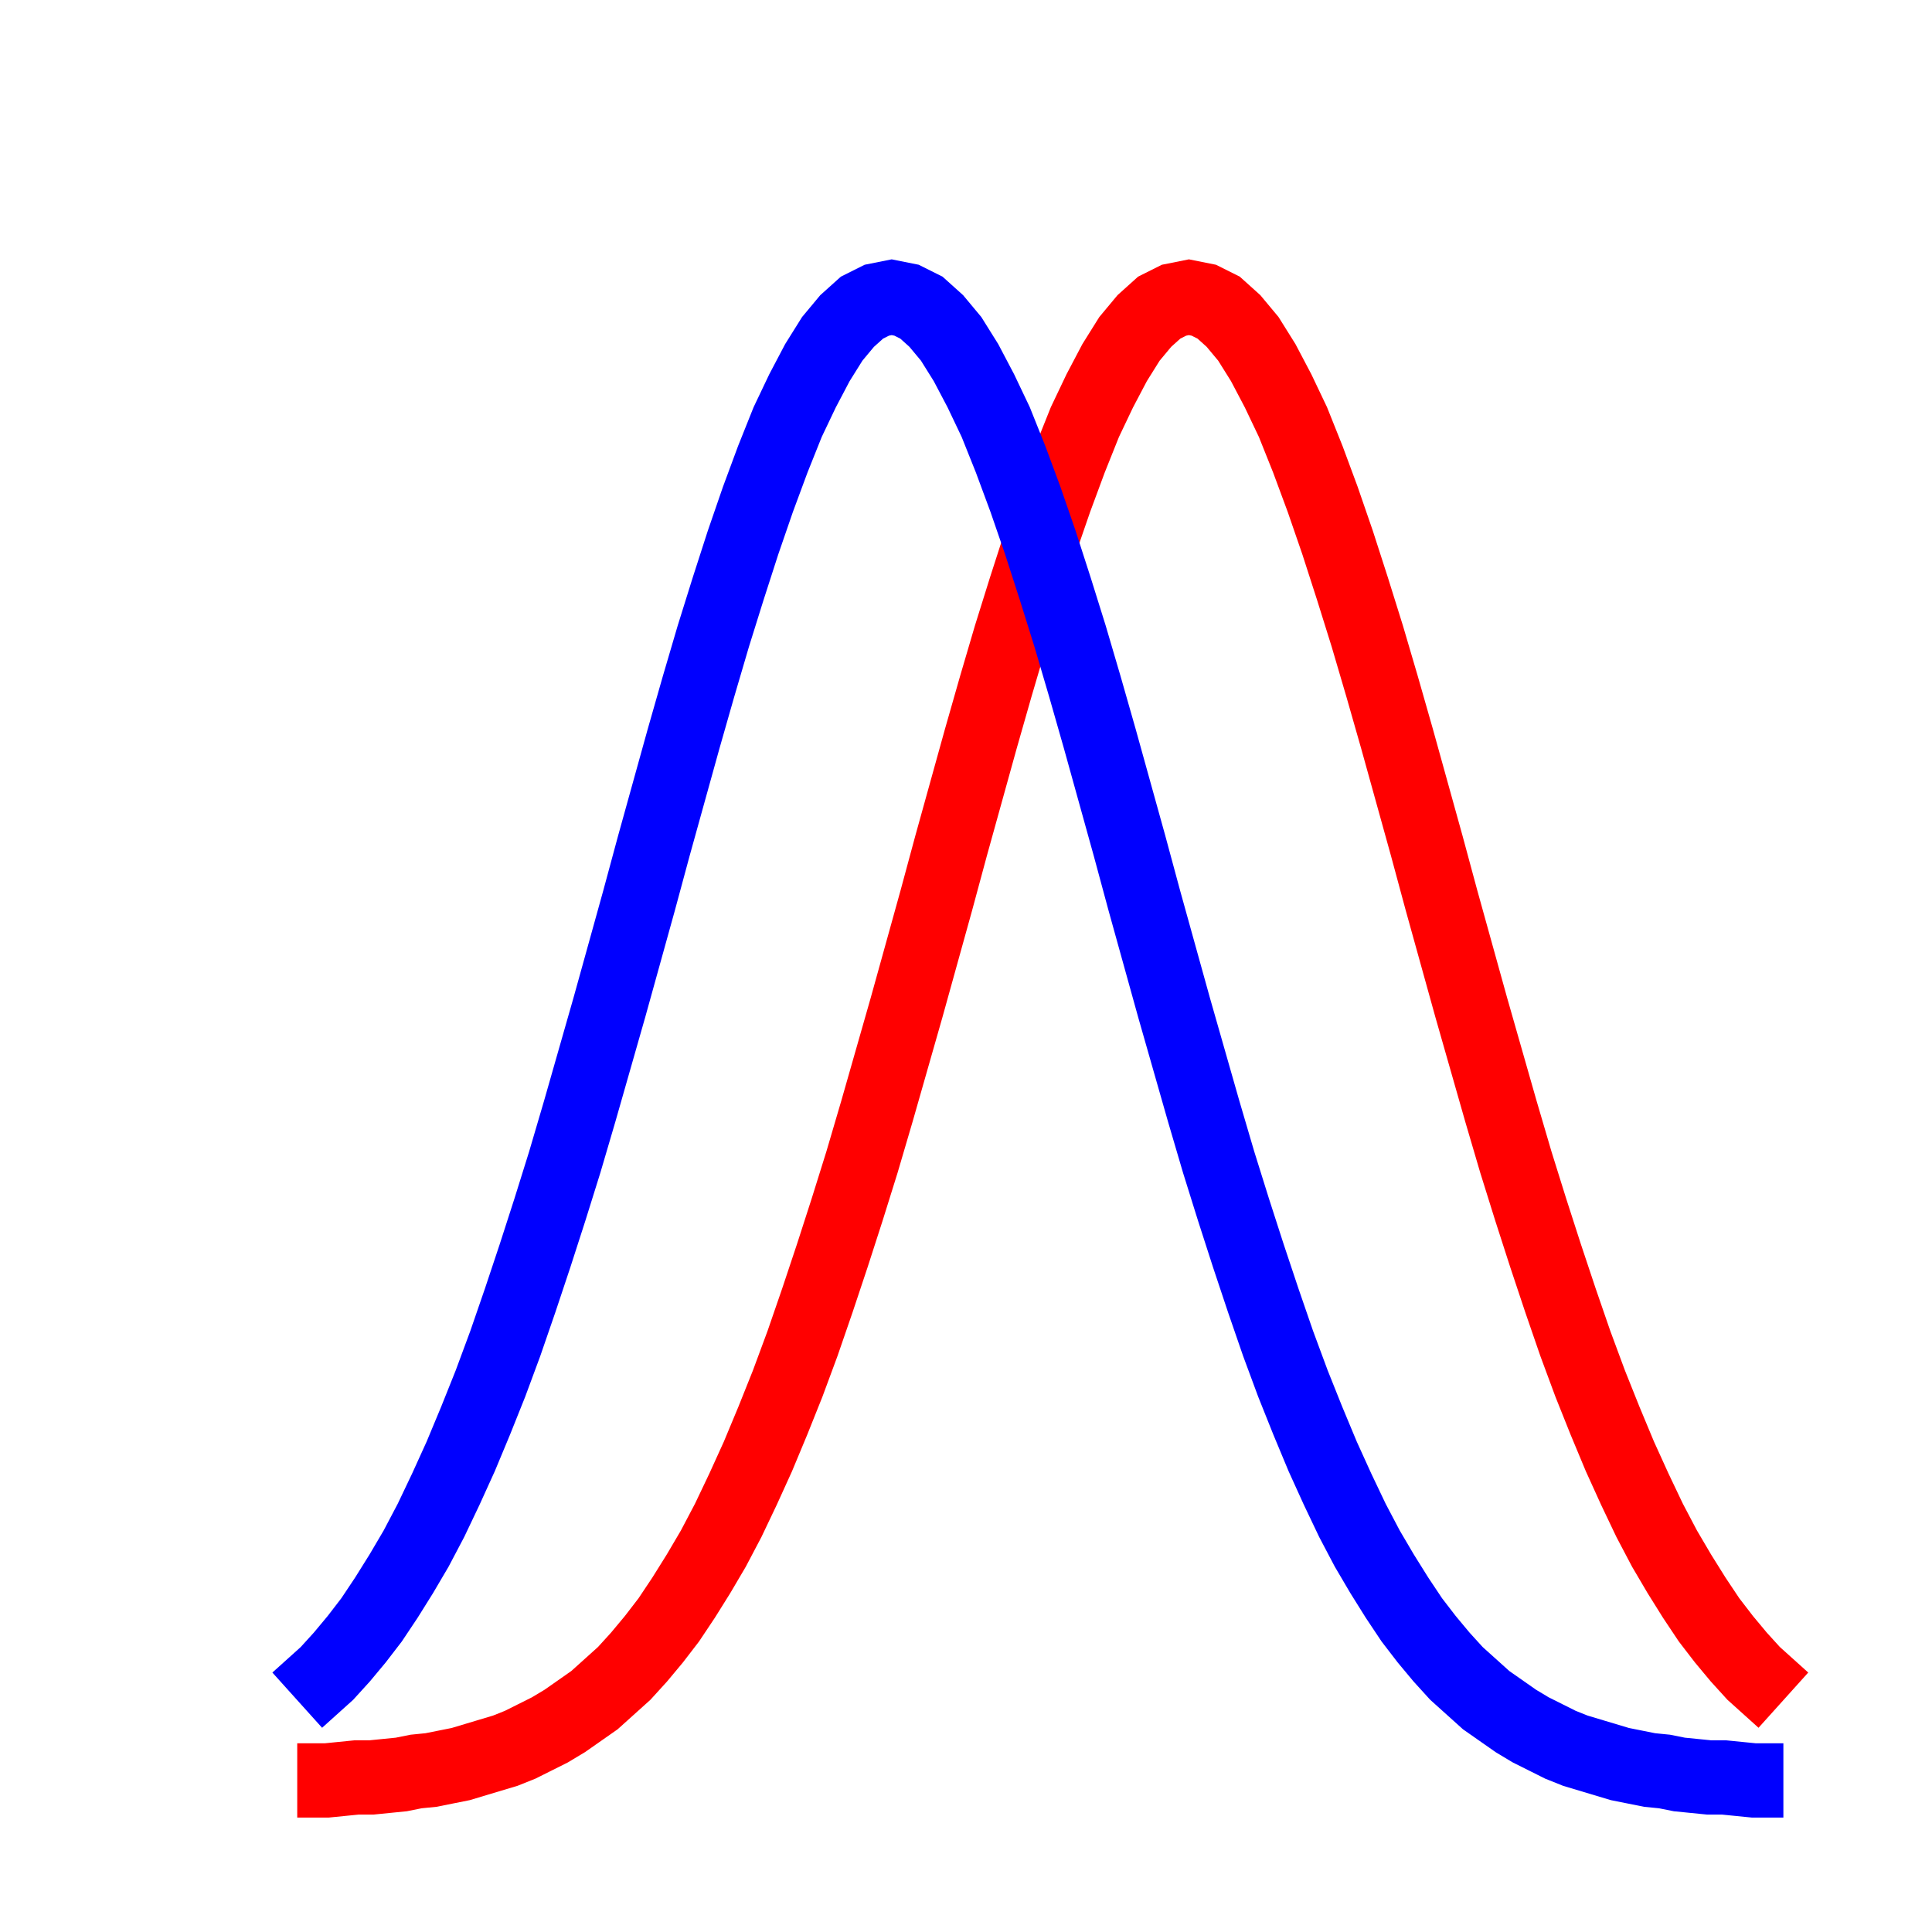 <svg version="1.1" xmlns="http://www.w3.org/2000/svg" width="100" height="100" viewBox="-0.2 -0.2 1.3 1.3">
  <path d="M0.0, 0.998 0.01, 0.998 0.02, 0.998 0.03, 0.997 0.04, 0.996 0.05, 0.996 0.06, 0.995 0.07, 0.994 0.08, 0.992 0.09, 0.991 0.1, 0.989 0.11, 0.987 0.12, 0.984 0.13, 0.981 0.14, 0.978 0.15, 0.974 0.16, 0.969 0.17, 0.964 0.18, 0.958 0.19, 0.951 0.2, 0.944 0.21, 0.935 0.22, 0.926 0.23, 0.915 0.24, 0.903 0.25, 0.89 0.26, 0.875 0.27, 0.859 0.28, 0.842 0.29, 0.823 0.3, 0.802 0.31, 0.78 0.32, 0.756 0.33, 0.731 0.34, 0.704 0.35, 0.675 0.36, 0.645 0.37, 0.614 0.38, 0.582 0.39, 0.548 0.4, 0.513 0.41, 0.478 0.42, 0.442 0.43, 0.406 0.44, 0.369 0.45, 0.333 0.46, 0.297 0.47, 0.262 0.48, 0.228 0.49, 0.196 0.5, 0.165 0.51, 0.136 0.52, 0.109 0.53, 0.084 0.54, 0.063 0.55, 0.044 0.56, 0.028 0.57, 0.016 0.58, 0.007 0.59, 0.002 0.6, 0.0 0.61, 0.002 0.62, 0.007 0.63, 0.016 0.64, 0.028 0.65, 0.044 0.66, 0.063 0.67, 0.084 0.68, 0.109 0.69, 0.136 0.7, 0.165 0.71, 0.196 0.72, 0.228 0.73, 0.262 0.74, 0.297 0.75, 0.333 0.76, 0.369 0.77, 0.406 0.78, 0.442 0.79, 0.478 0.8, 0.513 0.81, 0.548 0.82, 0.582 0.83, 0.614 0.84, 0.645 0.85, 0.675 0.86, 0.704 0.87, 0.731 0.88, 0.756 0.89, 0.78 0.9, 0.802 0.91, 0.823 0.92, 0.842 0.93, 0.859 0.94, 0.875 0.95, 0.89 0.96, 0.903 0.97, 0.915 0.98, 0.926 0.99, 0.935 1.0, 0.944" stroke="red" stroke-width="0.05" fill="none"/>
  <path d="M0.0, 0.944 0.01, 0.935 0.02, 0.926 0.03, 0.915 0.04, 0.903 0.05, 0.89 0.06, 0.875 0.07, 0.859 0.08, 0.842 0.09, 0.823 0.1, 0.802 0.11, 0.78 0.12, 0.756 0.13, 0.731 0.14, 0.704 0.15, 0.675 0.16, 0.645 0.17, 0.614 0.18, 0.582 0.19, 0.548 0.2, 0.513 0.21, 0.478 0.22, 0.442 0.23, 0.406 0.24, 0.369 0.25, 0.333 0.26, 0.297 0.27, 0.262 0.28, 0.228 0.29, 0.196 0.3, 0.165 0.31, 0.136 0.32, 0.109 0.33, 0.084 0.34, 0.063 0.35, 0.044 0.36, 0.028 0.37, 0.016 0.38, 0.007 0.39, 0.002 0.4, 0.0 0.41, 0.002 0.42, 0.007 0.43, 0.016 0.44, 0.028 0.45, 0.044 0.46, 0.063 0.47, 0.084 0.48, 0.109 0.49, 0.136 0.5, 0.165 0.51, 0.196 0.52, 0.228 0.53, 0.262 0.54, 0.297 0.55, 0.333 0.56, 0.369 0.57, 0.406 0.58, 0.442 0.59, 0.478 0.6, 0.513 0.61, 0.548 0.62, 0.582 0.63, 0.614 0.64, 0.645 0.65, 0.675 0.66, 0.704 0.67, 0.731 0.68, 0.756 0.69, 0.78 0.7, 0.802 0.71, 0.823 0.72, 0.842 0.73, 0.859 0.74, 0.875 0.75, 0.89 0.76, 0.903 0.77, 0.915 0.78, 0.926 0.79, 0.935 0.8, 0.944 0.81, 0.951 0.82, 0.958 0.83, 0.964 0.84, 0.969 0.85, 0.974 0.86, 0.978 0.87, 0.981 0.88, 0.984 0.89, 0.987 0.9, 0.989 0.91, 0.991 0.92, 0.992 0.93, 0.994 0.94, 0.995 0.95, 0.996 0.96, 0.996 0.97, 0.997 0.98, 0.998 0.99, 0.998 1.0, 0.998" stroke="blue" stroke-width="0.05" fill="none"/>
</svg>
